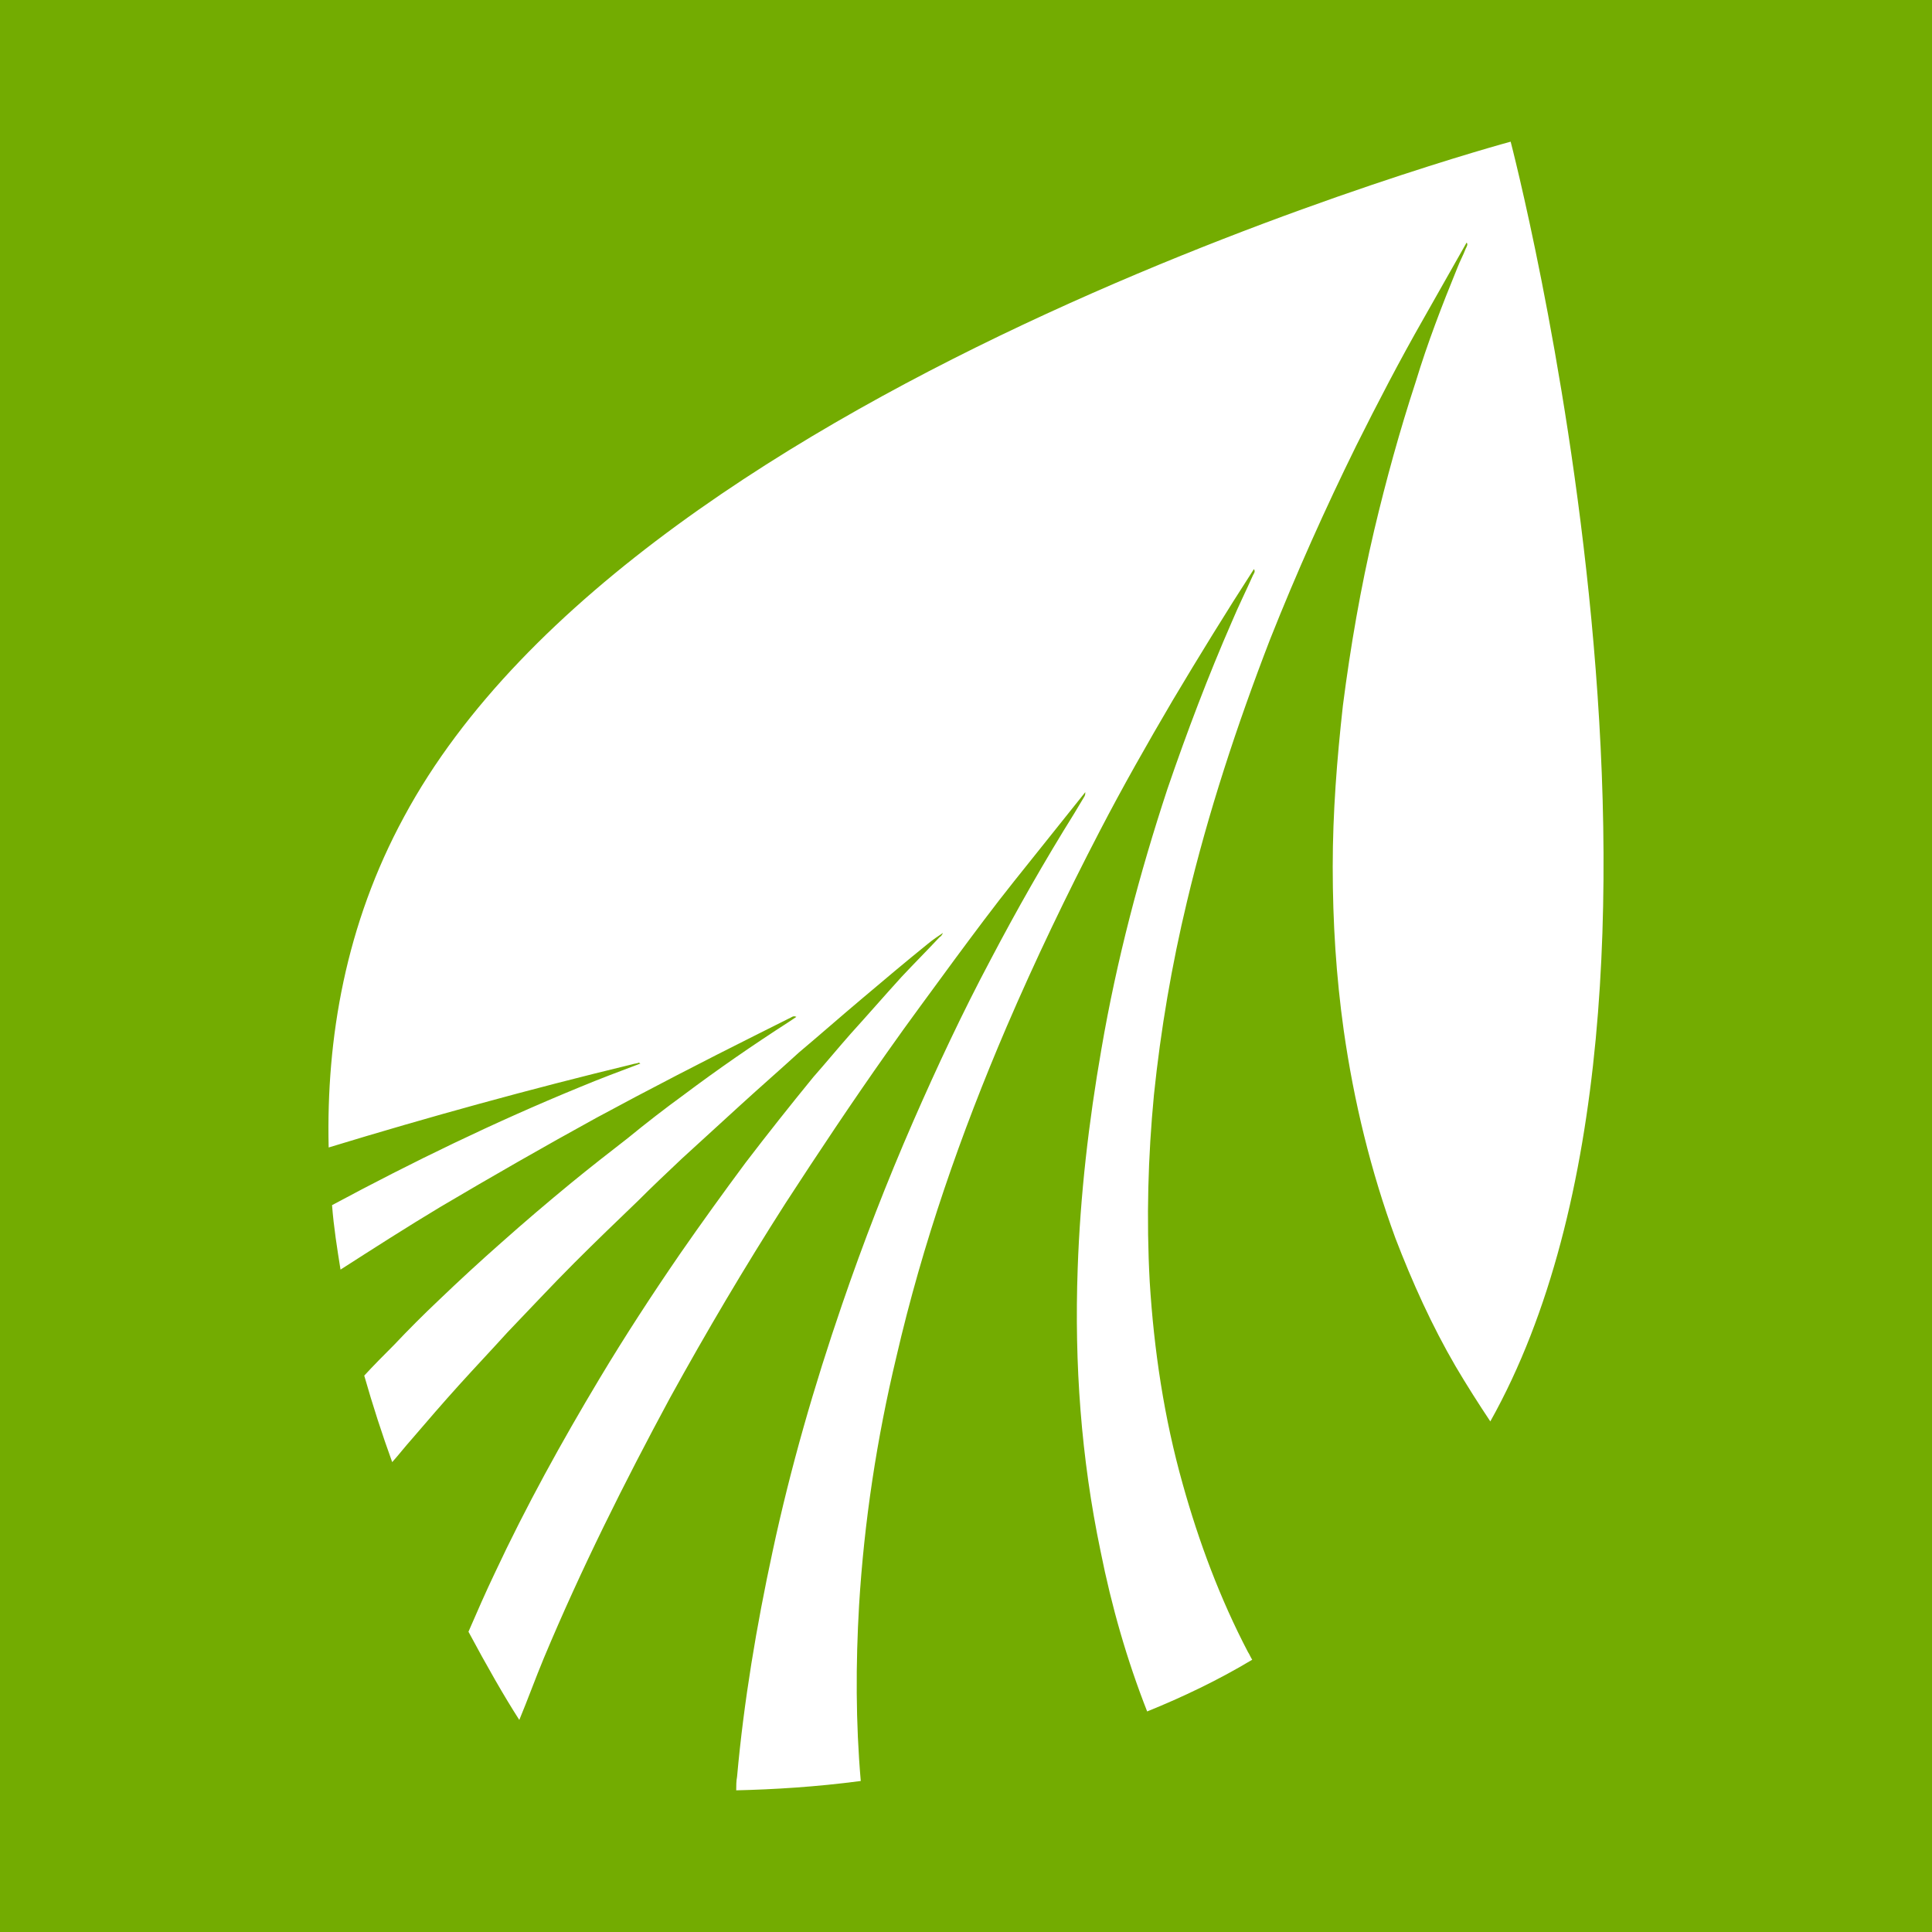 <?xml version="1.0" encoding="UTF-8"?>
<svg width="600px" height="600px" viewBox="0 0 600 600" version="1.1" xmlns="http://www.w3.org/2000/svg" xmlns:xlink="http://www.w3.org/1999/xlink">
    <title>Group 7</title>
    <g id="Page-1" stroke="none" stroke-width="1" fill="none" fill-rule="evenodd">
        <g id="Group-7">
            <rect id="Rectangle" fill="#73AC01" x="0" y="0" width="600" height="600"></rect>
            <g id="sh_horizontal_logo" transform="translate(102, 44)" fill="#FFFFFF" fill-rule="nonzero">
                <path d="M94.271,286.551 C95.061,286.288 95.85,286.288 96.377,286.025 C96.64,286.025 96.64,286.288 96.903,286.288 C96.903,286.288 96.903,286.288 96.903,286.288 L96.903,286.288 C96.903,286.288 96.903,286.288 96.903,286.288 C90.588,288.658 84.272,291.029 77.957,293.663 C51.643,304.461 26.118,316.84 1.12,330.272 C1.646,337.119 2.699,343.704 3.751,350.288 C14.014,343.704 24.276,337.119 34.802,330.798 C50.853,321.317 66.905,312.099 83.22,303.144 C99.797,294.189 116.638,285.498 133.479,277.07 C136.637,275.49 139.795,273.909 142.952,272.329 C143.742,272.066 144.268,271.276 145.321,271.802 C145.321,271.802 145.321,271.802 145.321,271.802 L145.321,271.802 C145.321,271.802 145.321,271.802 145.321,271.802 C144.531,272.329 143.742,272.856 142.952,273.383 C131.9,280.494 120.849,288.132 110.323,296.033 C104.534,300.247 98.745,304.724 92.956,309.465 C87.167,313.942 81.114,318.683 75.325,323.424 C67.957,329.481 60.853,335.539 53.748,341.86 C47.169,347.654 40.591,353.712 34.276,359.77 C29.539,364.247 24.802,368.988 20.329,373.728 C17.171,376.889 14.014,380.049 11.119,383.21 C13.751,392.428 16.645,401.383 19.803,410.074 C21.908,407.704 23.75,405.333 25.855,402.963 C30.592,397.432 35.591,391.638 40.591,386.107 C45.591,380.576 50.59,375.309 55.59,369.778 C62.432,362.667 69.273,355.292 76.378,348.181 C82.956,341.597 89.535,335.276 96.113,328.955 C100.587,324.477 105.06,320.263 109.797,315.786 C115.849,310.255 121.901,304.724 127.953,299.193 C134.006,293.663 140.058,288.395 146.11,282.864 C152.689,277.333 159.267,271.539 165.846,266.008 C172.687,260.214 179.266,254.683 186.107,249.152 C187.686,247.835 189.265,246.782 190.844,245.728 C190.581,246.255 190.318,246.782 189.791,247.045 C185.844,251.259 181.897,255.21 177.95,259.424 C172.687,265.218 167.424,271.276 162.162,277.07 C158.214,281.547 154.531,286.025 150.583,290.502 C143.479,299.193 136.374,308.148 129.532,317.103 C122.691,326.321 115.849,335.802 109.27,345.284 C100.587,357.926 92.166,370.831 84.272,384 C72.431,403.753 61.379,423.77 51.643,444.576 C48.748,450.634 46.117,456.691 43.485,462.749 C49.275,473.547 54.537,482.765 59.274,490.14 C61.905,483.819 64.274,477.235 66.905,470.914 C78.483,443.259 91.903,416.395 106.113,390.058 C117.428,369.514 129.269,349.498 141.9,329.745 C152.162,313.942 162.688,298.14 173.477,282.864 C180.318,273.119 187.423,263.638 194.528,253.893 C200.58,245.728 206.632,237.564 212.948,229.663 C220.316,220.444 227.683,211.226 235.051,202.008 L235.051,202.008 C235.051,202.535 235.051,202.798 234.788,203.325 C233.736,205.169 232.683,206.749 231.631,208.593 C222.421,223.342 213.737,238.617 205.58,254.156 C196.896,270.486 189.002,287.342 181.634,304.198 C173.477,322.897 166.109,341.86 159.53,361.086 C150.847,386.37 143.479,411.918 137.953,437.728 C132.953,460.905 129.006,484.346 126.901,507.786 C126.638,509.103 126.638,510.683 126.638,512 C138.216,511.737 151.373,510.947 165.319,509.103 C163.74,490.93 163.74,472.757 164.793,454.584 C166.372,428.51 170.319,402.7 176.371,377.416 C184.528,342.123 196.37,308.148 210.579,274.963 C219.526,254.156 229.262,233.877 239.525,214.123 C246.63,200.428 254.261,186.996 262.155,173.564 C270.312,159.868 278.733,146.173 287.416,132.741 C287.416,132.741 287.416,132.741 287.416,132.741 L287.416,132.741 C287.416,132.741 287.416,132.741 287.416,132.741 C287.943,133.531 287.416,134.058 287.153,134.584 C285.048,139.325 282.68,144.066 280.575,149.07 C273.207,165.926 266.628,183.309 260.576,200.955 C251.892,227.292 244.788,254.156 240.051,281.811 C236.104,304.461 233.473,327.111 232.683,350.025 C231.631,379.523 233.736,408.757 239.788,437.728 C243.209,454.848 247.945,471.44 254.261,487.506 C265.312,483.029 276.364,477.761 286.89,471.44 C286.364,470.65 286.101,469.86 285.574,469.07 C276.891,452.477 270.312,434.831 265.312,416.922 C259.523,396.379 256.366,375.309 255.05,353.975 C253.997,334.486 254.524,315.259 256.366,296.033 C258.471,275.753 261.892,255.737 266.628,235.984 C273.207,208.329 282.153,181.202 292.416,154.601 C300.573,134.058 309.52,114.041 319.256,94.288 C325.835,81.119 332.676,67.951 340.044,55.045 C344.518,47.144 348.991,39.243 353.464,31.342 L353.464,31.342 C353.991,31.868 353.464,32.658 353.201,33.185 C352.412,35.292 351.359,37.136 350.57,39.243 C345.833,50.831 341.36,62.42 337.676,74.535 C332.676,89.811 328.466,105.086 324.782,120.626 C320.572,138.535 317.414,156.708 315.046,175.144 C313.204,191.737 311.888,208.329 311.888,225.185 C311.888,242.305 312.941,259.16 315.309,276.016 C318.467,298.14 323.73,319.737 331.361,340.543 C336.623,354.239 342.676,367.671 350.044,380.313 C353.464,386.107 357.148,391.901 360.832,397.432 C436.09,263.111 367.148,0 367.148,0 C367.148,0 97.166,72.691 23.487,209.646 C5.33,243.095 -0.722,278.387 0.067,312.362 C31.118,302.881 62.695,294.189 94.271,286.551 Z" id="Path"></path>
            </g>
        </g>
    </g>
</svg>